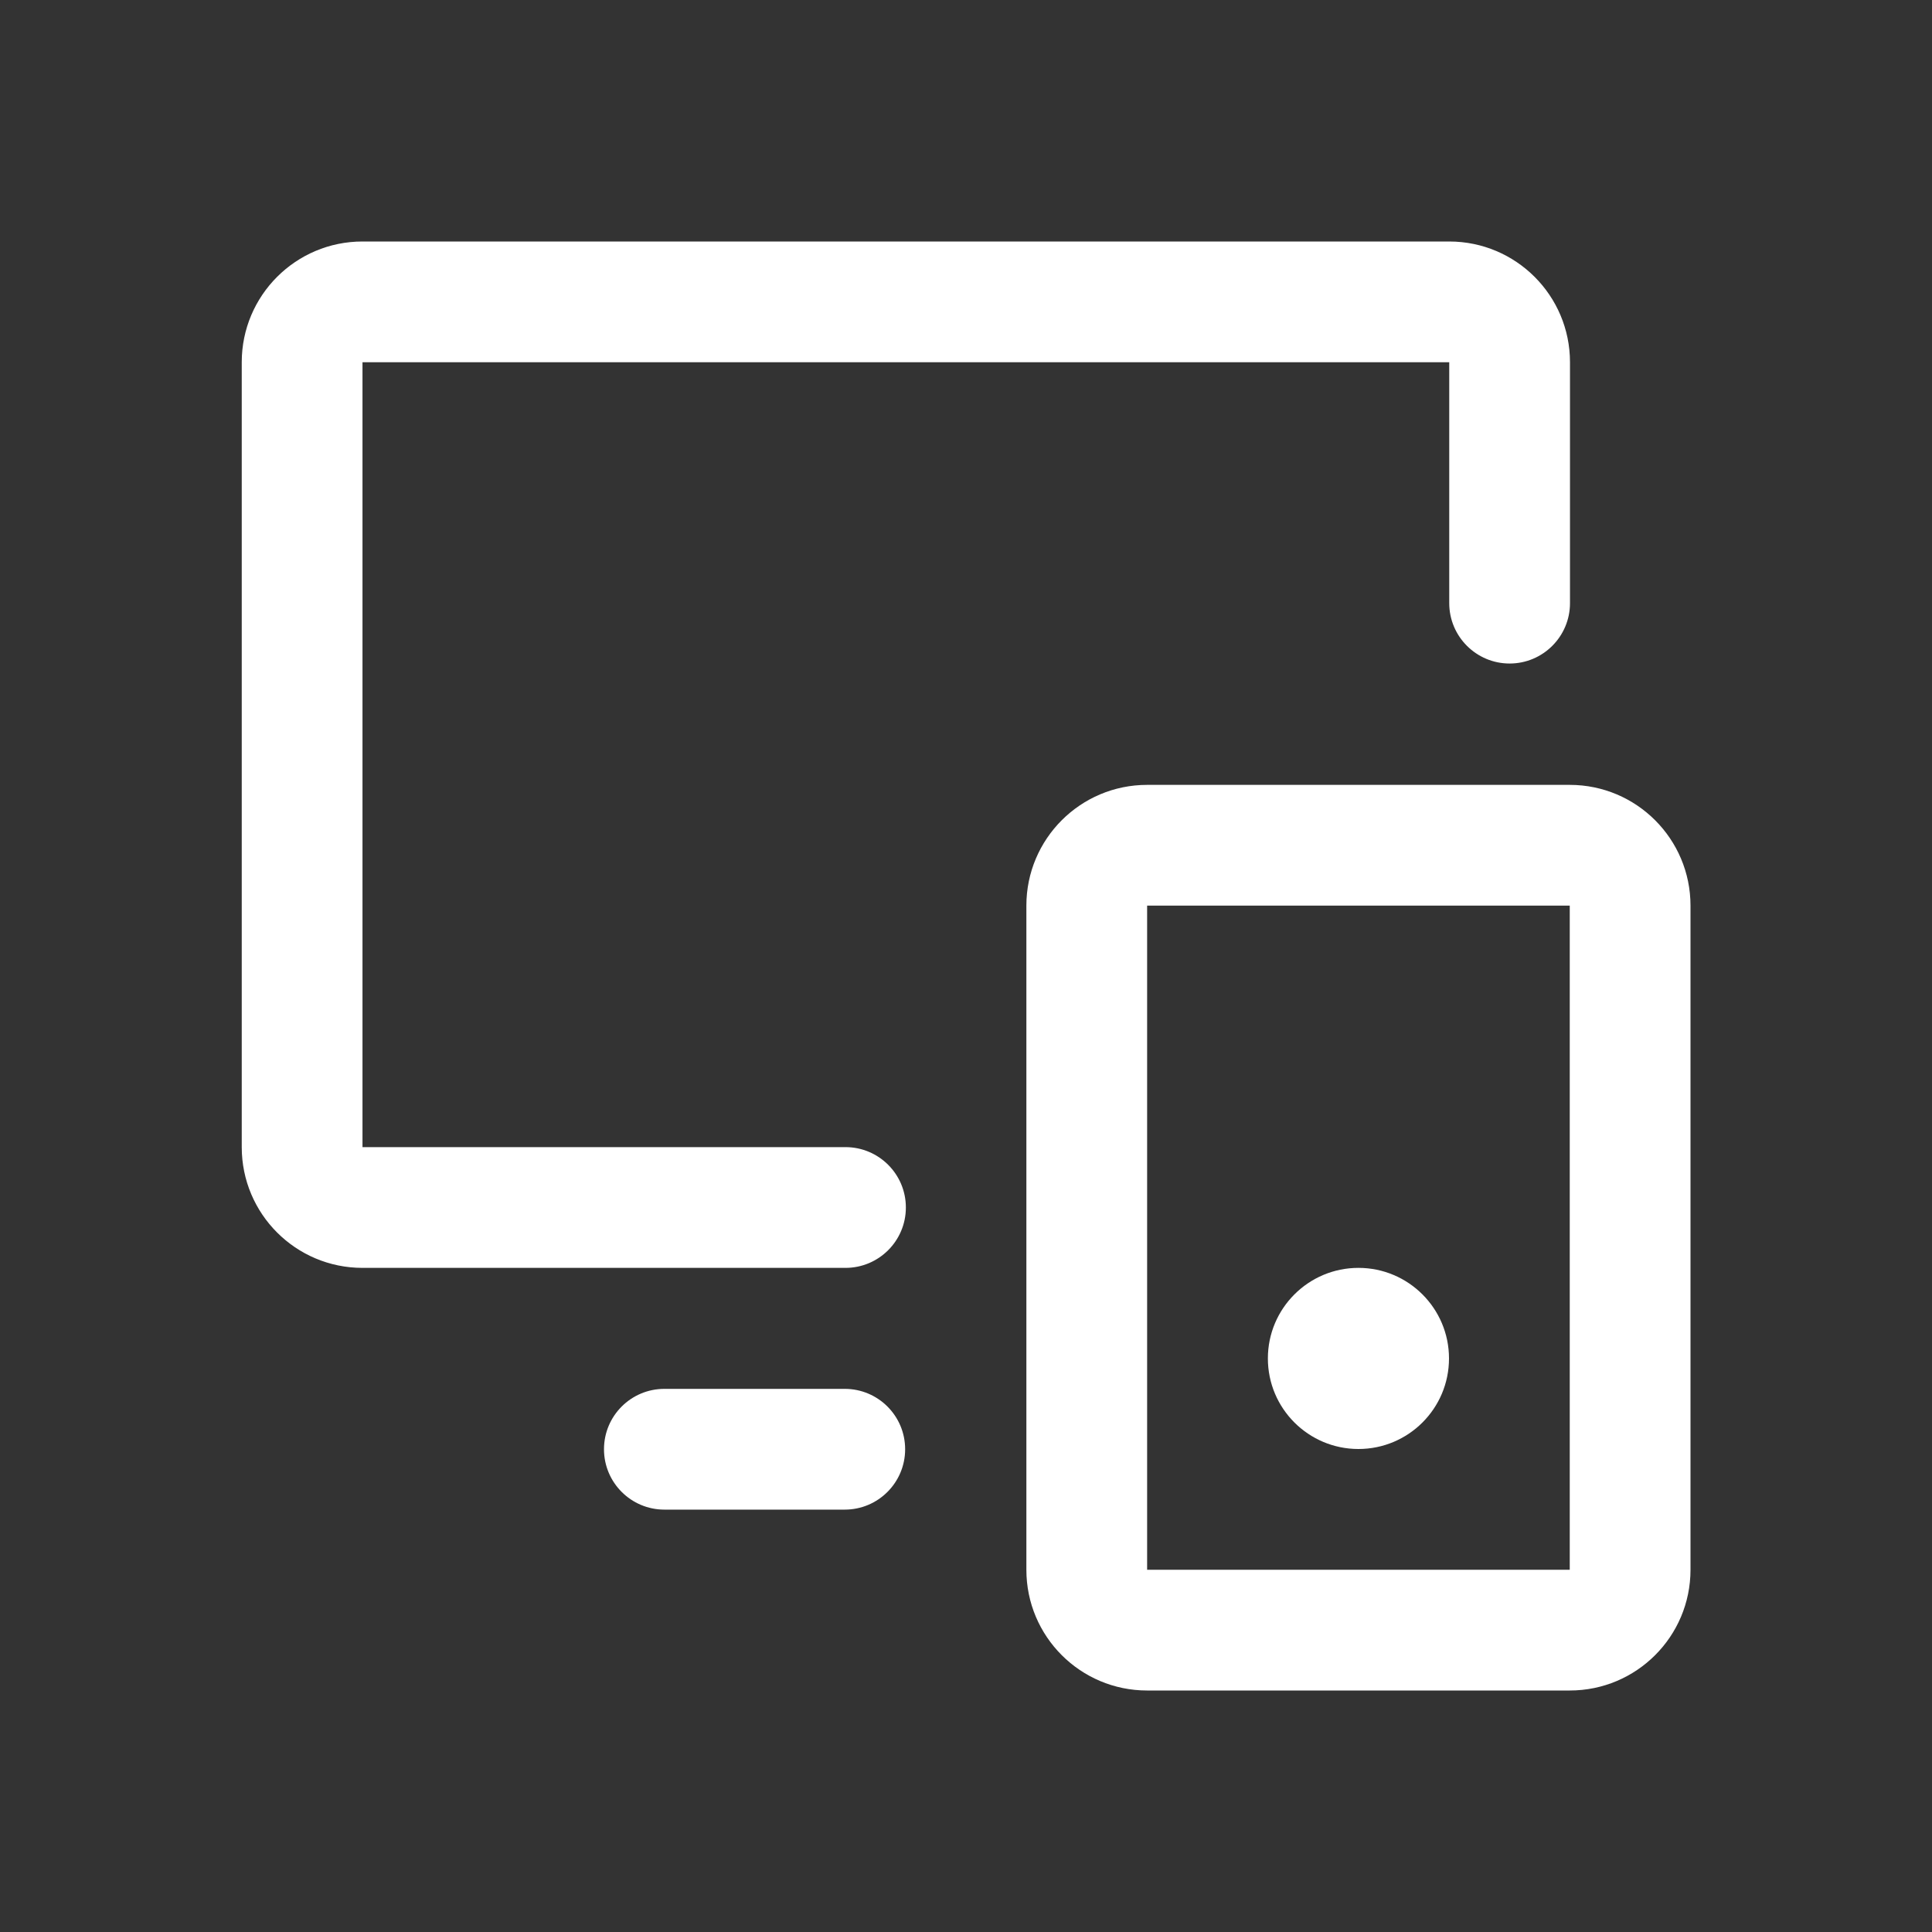 <svg width="32" height="32" viewBox="0 0 32 32" fill="none" xmlns="http://www.w3.org/2000/svg">
<rect x="0" y="0" width="32" height="32" fill="#333333" stroke="none"/>
<path fill-rule="evenodd" clip-rule="evenodd" d="M17 15C17 13.896 17.895 13 19 13H26C27.105 13 28 13.896 28 15V26C28 27.105 27.105 28 26 28H19C17.895 28 17 27.105 17 26V15ZM26 15H19V26H26V15Z" fill="white"/>
<path fill-rule="evenodd" clip-rule="evenodd" d="M24.004 4C25.108 4 26.004 4.895 26.004 6V9.99C26.004 10.542 25.556 10.99 25.004 10.99C24.452 10.99 24.004 10.542 24.004 9.99V6L6.004 6V19H14.004C14.556 19 15.004 19.448 15.004 20C15.004 20.552 14.556 21 14.004 21H6.004C4.899 21 4.004 20.105 4.004 19V6C4.004 4.895 4.899 4 6.004 4H24.004Z" fill="white"/>
<path fill-rule="evenodd" clip-rule="evenodd" d="M10.004 24.004C10.004 23.451 10.452 23.004 11.004 23.004H13.992C14.544 23.004 14.992 23.451 14.992 24.004C14.992 24.556 14.544 25.004 13.992 25.004H11.004C10.452 25.004 10.004 24.556 10.004 24.004Z" fill="white"/>
<path fill-rule="evenodd" clip-rule="evenodd" d="M22.5 24C23.328 24 24 23.329 24 22.5C24 21.672 23.328 21 22.5 21C21.672 21 21 21.672 21 22.5C21 23.329 21.672 24 22.5 24Z" fill="white"/>
</svg>
